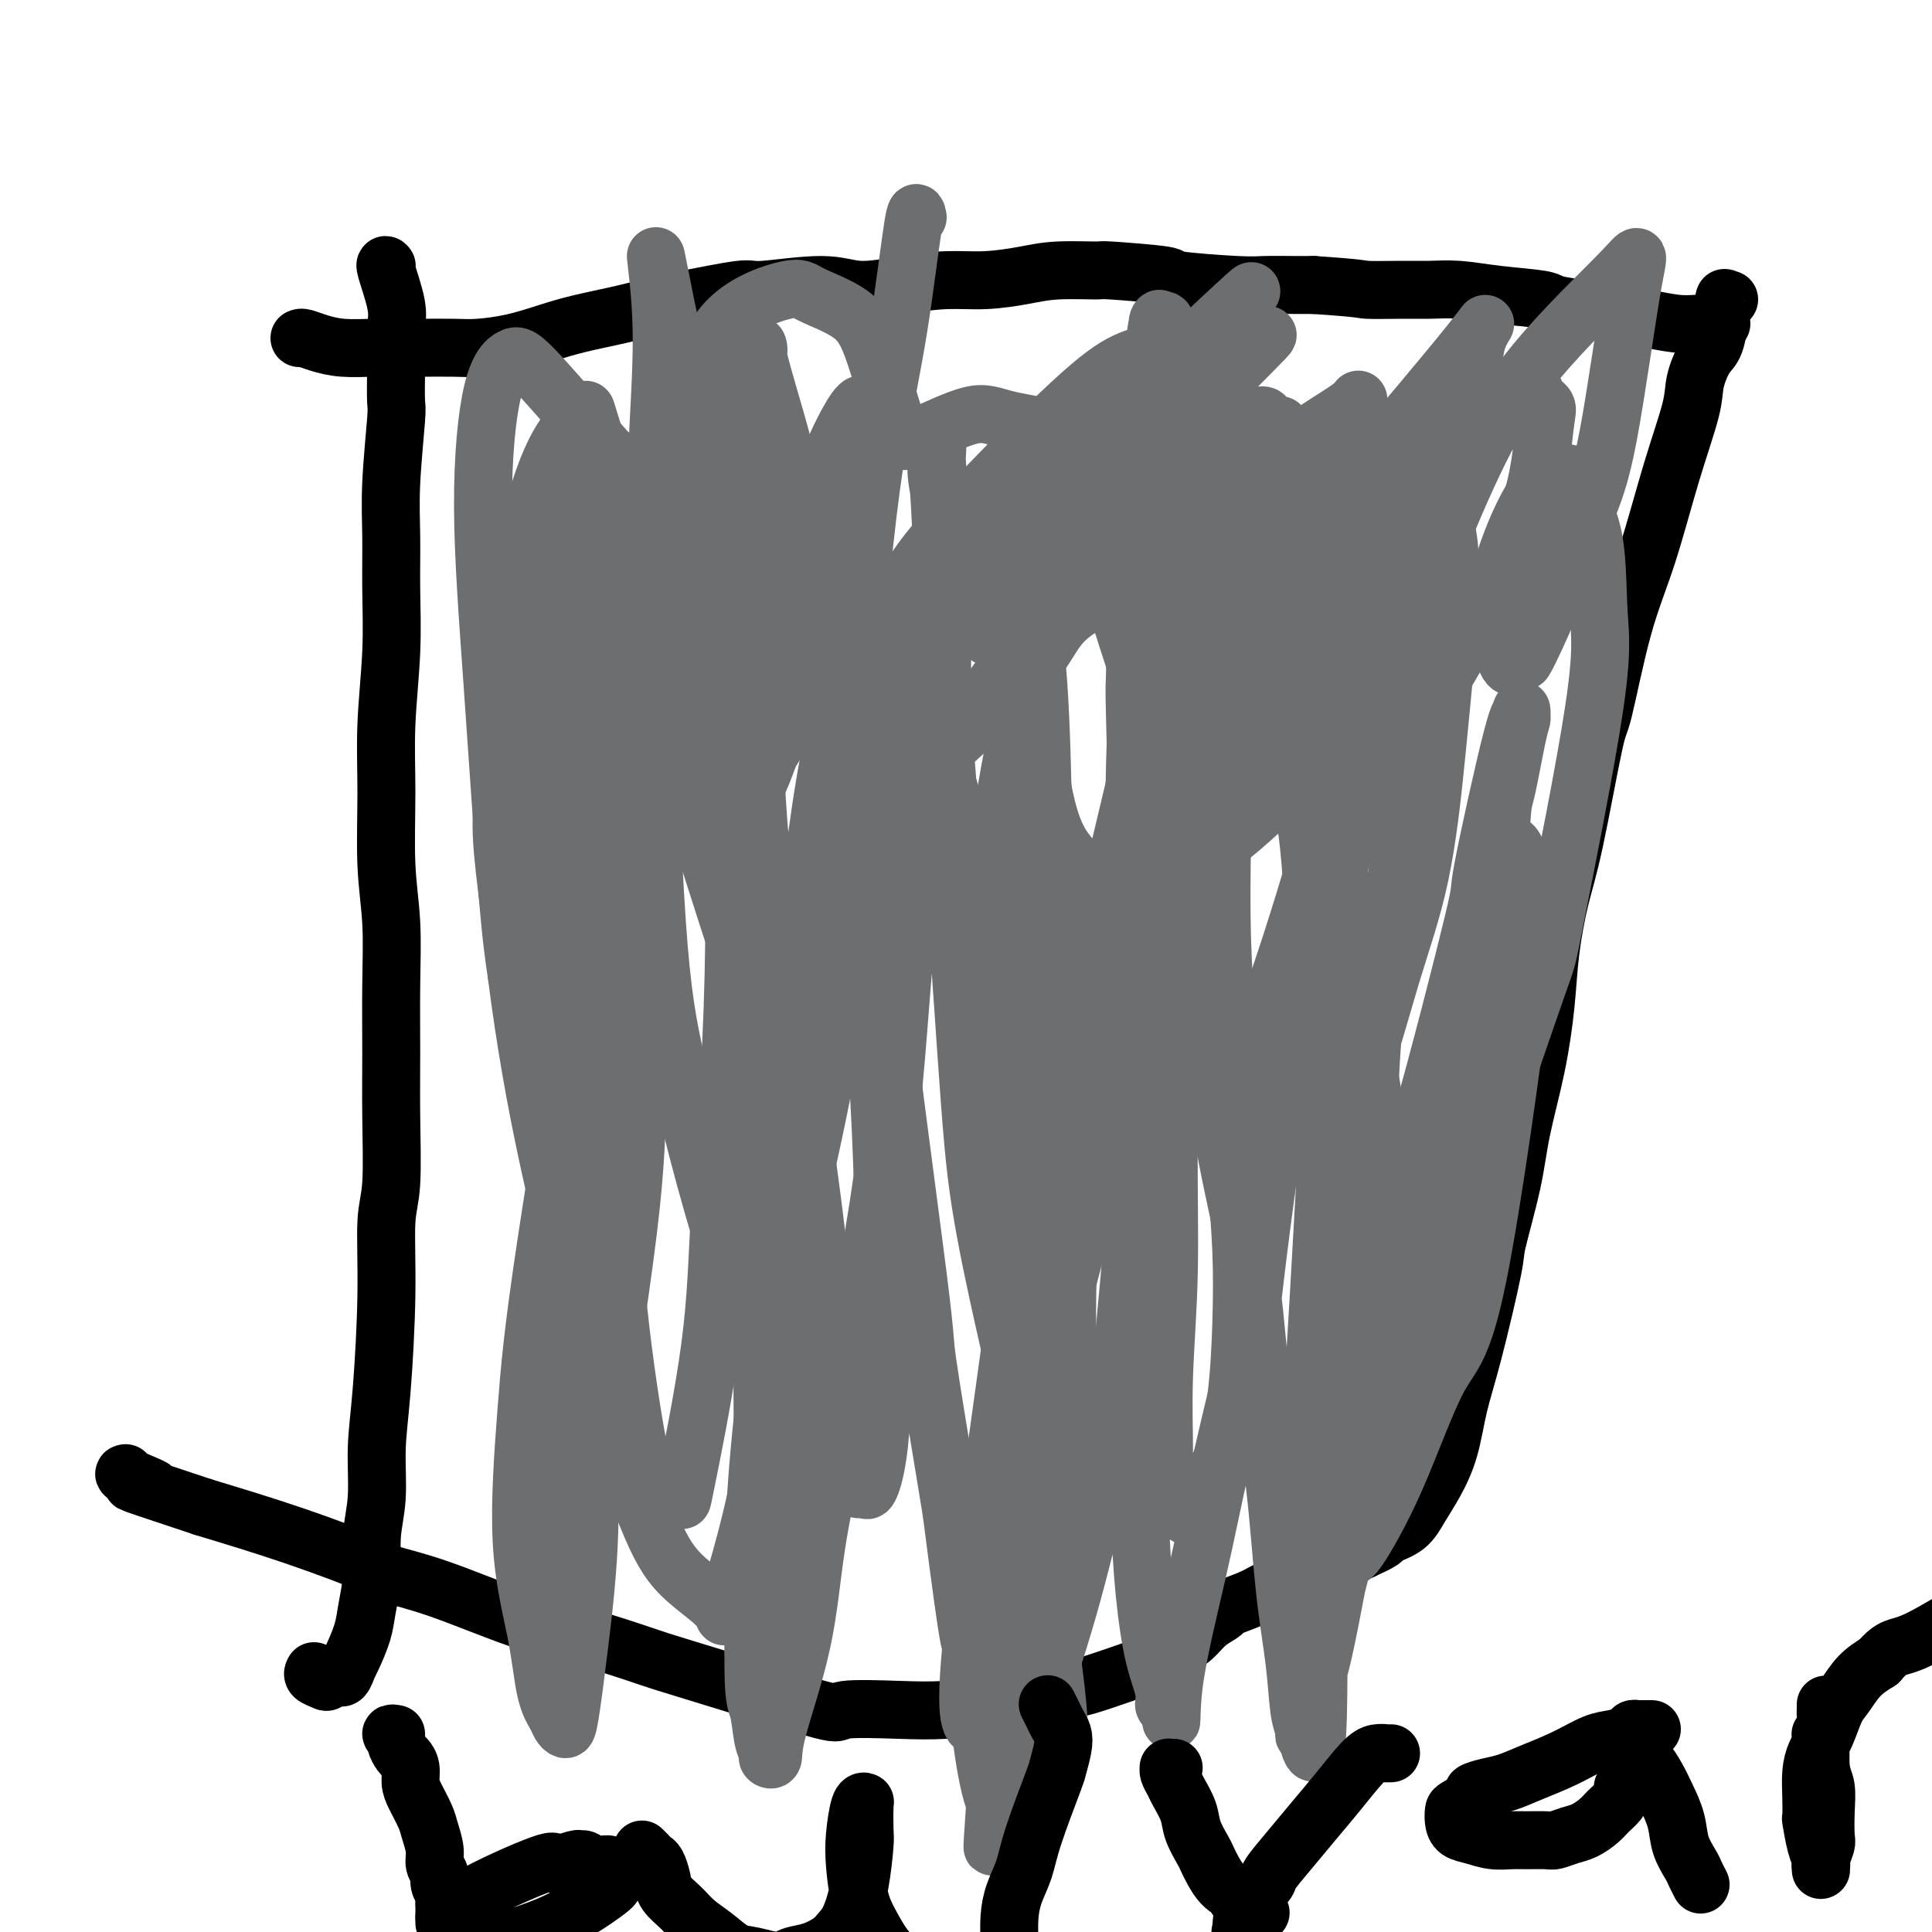 <svg viewBox='0 0 400 400' version='1.1' xmlns='http://www.w3.org/2000/svg' xmlns:xlink='http://www.w3.org/1999/xlink'><g fill='none' stroke='#000000' stroke-width='12' stroke-linecap='round' stroke-linejoin='round'><path d='M80,55c0.061,0.068 0.121,0.136 0,0c-0.121,-0.136 -0.425,-0.476 0,1c0.425,1.476 1.578,4.767 2,7c0.422,2.233 0.114,3.408 0,5c-0.114,1.592 -0.034,3.601 0,5c0.034,1.399 0.023,2.186 0,4c-0.023,1.814 -0.059,4.654 0,6c0.059,1.346 0.213,1.199 0,4c-0.213,2.801 -0.793,8.550 -1,13c-0.207,4.450 -0.041,7.599 0,11c0.041,3.401 -0.043,7.052 0,11c0.043,3.948 0.211,8.192 0,13c-0.211,4.808 -0.803,10.180 -1,15c-0.197,4.820 -0.000,9.089 0,14c0.000,4.911 -0.196,10.465 0,15c0.196,4.535 0.786,8.050 1,12c0.214,3.950 0.053,8.335 0,13c-0.053,4.665 0.000,9.611 0,14c-0.000,4.389 -0.055,8.221 0,13c0.055,4.779 0.221,10.504 0,14c-0.221,3.496 -0.829,4.765 -1,8c-0.171,3.235 0.094,8.438 0,15c-0.094,6.562 -0.546,14.482 -1,20c-0.454,5.518 -0.909,8.632 -1,12c-0.091,3.368 0.184,6.990 0,10c-0.184,3.010 -0.827,5.408 -1,8c-0.173,2.592 0.122,5.377 0,8c-0.122,2.623 -0.662,5.085 -1,7c-0.338,1.915 -0.476,3.285 -1,5c-0.524,1.715 -1.436,3.776 -2,5c-0.564,1.224 -0.782,1.612 -1,2'/><path d='M72,345c-1.113,3.335 -1.394,2.172 -2,2c-0.606,-0.172 -1.535,0.647 -2,1c-0.465,0.353 -0.465,0.239 -1,0c-0.535,-0.239 -1.606,-0.603 -2,-1c-0.394,-0.397 -0.113,-0.828 0,-1c0.113,-0.172 0.056,-0.086 0,0'/><path d='M62,70c0.192,-0.083 0.384,-0.166 1,0c0.616,0.166 1.656,0.580 3,1c1.344,0.420 2.992,0.844 5,1c2.008,0.156 4.376,0.042 6,0c1.624,-0.042 2.505,-0.014 4,0c1.495,0.014 3.605,0.012 6,0c2.395,-0.012 5.074,-0.034 7,0c1.926,0.034 3.099,0.123 5,0c1.901,-0.123 4.530,-0.457 7,-1c2.470,-0.543 4.782,-1.296 7,-2c2.218,-0.704 4.343,-1.359 7,-2c2.657,-0.641 5.848,-1.267 9,-2c3.152,-0.733 6.267,-1.575 8,-2c1.733,-0.425 2.084,-0.435 5,-1c2.916,-0.565 8.398,-1.685 11,-2c2.602,-0.315 2.325,0.174 5,0c2.675,-0.174 8.302,-1.013 12,-1c3.698,0.013 5.468,0.876 8,1c2.532,0.124 5.828,-0.492 9,-1c3.172,-0.508 6.221,-0.906 9,-1c2.779,-0.094 5.287,0.118 8,0c2.713,-0.118 5.630,-0.564 8,-1c2.370,-0.436 4.193,-0.860 7,-1c2.807,-0.140 6.596,0.005 8,0c1.404,-0.005 0.421,-0.159 3,0c2.579,0.159 8.721,0.631 11,1c2.279,0.369 0.696,0.635 3,1c2.304,0.365 8.494,0.830 12,1c3.506,0.170 4.329,0.046 6,0c1.671,-0.046 4.192,-0.013 6,0c1.808,0.013 2.904,0.007 4,0'/><path d='M272,59c10.344,0.692 9.704,0.920 11,1c1.296,0.080 4.530,0.010 7,0c2.470,-0.010 4.178,0.039 6,0c1.822,-0.039 3.760,-0.165 6,0c2.240,0.165 4.782,0.621 8,1c3.218,0.379 7.111,0.680 9,1c1.889,0.320 1.773,0.659 3,1c1.227,0.341 3.797,0.684 6,1c2.203,0.316 4.037,0.607 6,1c1.963,0.393 4.054,0.890 5,1c0.946,0.110 0.748,-0.167 2,0c1.252,0.167 3.954,0.777 6,1c2.046,0.223 3.435,0.060 5,0c1.565,-0.060 3.304,-0.017 4,0c0.696,0.017 0.348,0.009 0,0'/><path d='M358,62c-0.454,0.093 -0.909,0.185 -1,0c-0.091,-0.185 0.180,-0.649 0,0c-0.180,0.649 -0.812,2.410 -1,3c-0.188,0.590 0.068,0.010 0,1c-0.068,0.990 -0.460,3.550 -1,5c-0.540,1.450 -1.227,1.790 -2,3c-0.773,1.210 -1.630,3.292 -2,5c-0.370,1.708 -0.253,3.044 -1,6c-0.747,2.956 -2.358,7.532 -4,13c-1.642,5.468 -3.314,11.828 -5,17c-1.686,5.172 -3.386,9.155 -5,15c-1.614,5.845 -3.143,13.553 -4,17c-0.857,3.447 -1.041,2.632 -2,7c-0.959,4.368 -2.693,13.919 -4,20c-1.307,6.081 -2.189,8.692 -3,12c-0.811,3.308 -1.553,7.311 -2,11c-0.447,3.689 -0.600,7.062 -1,11c-0.400,3.938 -1.046,8.439 -2,13c-0.954,4.561 -2.215,9.182 -3,13c-0.785,3.818 -1.092,6.832 -2,11c-0.908,4.168 -2.416,9.491 -3,12c-0.584,2.509 -0.242,2.204 -1,6c-0.758,3.796 -2.615,11.694 -4,17c-1.385,5.306 -2.298,8.020 -3,11c-0.702,2.980 -1.194,6.227 -2,9c-0.806,2.773 -1.926,5.071 -3,7c-1.074,1.929 -2.103,3.489 -3,5c-0.897,1.511 -1.663,2.972 -3,4c-1.337,1.028 -3.245,1.623 -4,2c-0.755,0.377 -0.359,0.536 -1,1c-0.641,0.464 -2.321,1.232 -4,2'/><path d='M282,321c-2.801,1.397 -5.303,2.390 -7,3c-1.697,0.610 -2.589,0.836 -3,1c-0.411,0.164 -0.342,0.267 -2,1c-1.658,0.733 -5.042,2.096 -7,3c-1.958,0.904 -2.491,1.348 -4,2c-1.509,0.652 -3.993,1.512 -5,2c-1.007,0.488 -0.536,0.606 -1,1c-0.464,0.394 -1.862,1.066 -3,2c-1.138,0.934 -2.017,2.132 -3,3c-0.983,0.868 -2.070,1.406 -3,2c-0.930,0.594 -1.704,1.243 -3,2c-1.296,0.757 -3.114,1.621 -4,2c-0.886,0.379 -0.841,0.272 -3,1c-2.159,0.728 -6.522,2.290 -9,3c-2.478,0.710 -3.072,0.569 -5,1c-1.928,0.431 -5.191,1.435 -7,2c-1.809,0.565 -2.164,0.692 -5,1c-2.836,0.308 -8.154,0.796 -12,1c-3.846,0.204 -6.220,0.125 -10,0c-3.780,-0.125 -8.964,-0.297 -11,0c-2.036,0.297 -0.923,1.061 -5,0c-4.077,-1.061 -13.344,-3.947 -20,-6c-6.656,-2.053 -10.702,-3.274 -13,-4c-2.298,-0.726 -2.848,-0.958 -6,-2c-3.152,-1.042 -8.907,-2.895 -13,-4c-4.093,-1.105 -6.525,-1.463 -11,-3c-4.475,-1.537 -10.992,-4.254 -16,-6c-5.008,-1.746 -8.507,-2.519 -10,-3c-1.493,-0.481 -0.979,-0.668 -4,-2c-3.021,-1.332 -9.577,-3.809 -16,-6c-6.423,-2.191 -12.711,-4.095 -19,-6'/><path d='M42,312c-22.067,-7.298 -13.234,-4.544 -11,-4c2.234,0.544 -2.129,-1.123 -4,-2c-1.871,-0.877 -1.249,-0.965 -1,-1c0.249,-0.035 0.124,-0.018 0,0'/></g>
<g fill='none' stroke='#6D6E70' stroke-width='12' stroke-linecap='round' stroke-linejoin='round'><path d='M190,45c-0.184,-1.003 -0.368,-2.006 -1,2c-0.632,4.006 -1.712,13.021 -3,21c-1.288,7.979 -2.784,14.923 -4,22c-1.216,7.077 -2.153,14.289 -3,22c-0.847,7.711 -1.606,15.922 -3,24c-1.394,8.078 -3.425,16.022 -5,25c-1.575,8.978 -2.695,18.991 -4,29c-1.305,10.009 -2.795,20.014 -4,30c-1.205,9.986 -2.124,19.952 -3,30c-0.876,10.048 -1.709,20.178 -2,29c-0.291,8.822 -0.040,16.338 0,23c0.040,6.662 -0.129,12.472 0,17c0.129,4.528 0.557,7.773 1,10c0.443,2.227 0.900,3.434 1,4c0.100,0.566 -0.156,0.489 0,1c0.156,0.511 0.725,1.610 1,-2c0.275,-3.610 0.254,-11.927 1,-22c0.746,-10.073 2.257,-21.901 3,-35c0.743,-13.099 0.717,-27.469 0,-41c-0.717,-13.531 -2.127,-26.224 -4,-39c-1.873,-12.776 -4.210,-25.637 -7,-37c-2.790,-11.363 -6.034,-21.229 -10,-31c-3.966,-9.771 -8.655,-19.446 -11,-24c-2.345,-4.554 -2.346,-3.988 -6,-8c-3.654,-4.012 -10.960,-12.604 -15,-17c-4.040,-4.396 -4.814,-4.596 -6,-4c-1.186,0.596 -2.785,1.988 -4,7c-1.215,5.012 -2.047,13.642 -2,24c0.047,10.358 0.974,22.442 2,37c1.026,14.558 2.150,31.588 3,42c0.850,10.412 1.425,14.206 2,18'/><path d='M107,202c3.485,27.452 8.697,47.581 12,61c3.303,13.419 4.696,20.128 7,28c2.304,7.872 5.518,16.908 8,23c2.482,6.092 4.232,9.241 7,12c2.768,2.759 6.554,5.130 8,7c1.446,1.870 0.551,3.241 2,-2c1.449,-5.241 5.242,-17.092 7,-29c1.758,-11.908 1.480,-23.873 2,-29c0.520,-5.127 1.838,-3.417 1,-15c-0.838,-11.583 -3.833,-36.459 -5,-47c-1.167,-10.541 -0.506,-6.748 -3,-14c-2.494,-7.252 -8.143,-25.548 -12,-37c-3.857,-11.452 -5.923,-16.059 -8,-21c-2.077,-4.941 -4.167,-10.217 -6,-15c-1.833,-4.783 -3.409,-9.073 -5,-12c-1.591,-2.927 -3.195,-4.489 -4,-6c-0.805,-1.511 -0.809,-2.969 -1,-4c-0.191,-1.031 -0.570,-1.634 -1,1c-0.430,2.634 -0.912,8.505 -1,16c-0.088,7.495 0.217,16.613 0,26c-0.217,9.387 -0.955,19.041 -1,29c-0.045,9.959 0.604,20.222 1,30c0.396,9.778 0.541,19.070 1,28c0.459,8.930 1.234,17.498 2,25c0.766,7.502 1.525,13.937 2,20c0.475,6.063 0.666,11.755 1,16c0.334,4.245 0.811,7.045 1,9c0.189,1.955 0.089,3.065 0,4c-0.089,0.935 -0.168,1.696 0,1c0.168,-0.696 0.584,-2.848 1,-5'/><path d='M123,302c1.634,-9.847 5.220,-32.466 7,-47c1.780,-14.534 1.753,-20.984 2,-29c0.247,-8.016 0.766,-17.597 1,-27c0.234,-9.403 0.183,-18.626 0,-27c-0.183,-8.374 -0.497,-15.897 -1,-23c-0.503,-7.103 -1.193,-13.784 -2,-20c-0.807,-6.216 -1.730,-11.967 -2,-15c-0.270,-3.033 0.111,-3.348 0,-5c-0.111,-1.652 -0.716,-4.640 -1,-6c-0.284,-1.360 -0.246,-1.091 0,-4c0.246,-2.909 0.701,-8.995 1,3c0.299,11.995 0.442,42.072 0,58c-0.442,15.928 -1.470,17.708 -2,19c-0.530,1.292 -0.563,2.097 -3,17c-2.437,14.903 -7.278,43.903 -10,62c-2.722,18.097 -3.325,25.289 -4,34c-0.675,8.711 -1.421,18.939 -1,27c0.421,8.061 2.011,13.954 3,19c0.989,5.046 1.378,9.246 2,12c0.622,2.754 1.479,4.062 2,5c0.521,0.938 0.708,1.506 1,2c0.292,0.494 0.690,0.915 1,1c0.310,0.085 0.534,-0.167 1,-3c0.466,-2.833 1.176,-8.245 2,-15c0.824,-6.755 1.763,-14.851 2,-23c0.237,-8.149 -0.229,-16.352 -1,-24c-0.771,-7.648 -1.846,-14.741 -3,-24c-1.154,-9.259 -2.388,-20.685 -3,-26c-0.612,-5.315 -0.604,-4.519 -2,-12c-1.396,-7.481 -4.198,-23.241 -7,-39'/><path d='M106,192c-2.757,-20.237 -2.150,-20.329 -2,-27c0.150,-6.671 -0.159,-19.922 0,-27c0.159,-7.078 0.784,-7.985 2,-13c1.216,-5.015 3.024,-14.139 5,-21c1.976,-6.861 4.122,-11.460 6,-14c1.878,-2.540 3.488,-3.023 4,-4c0.512,-0.977 -0.073,-2.450 1,1c1.073,3.450 3.803,11.823 5,20c1.197,8.177 0.862,16.157 1,25c0.138,8.843 0.751,18.549 1,28c0.249,9.451 0.134,18.647 0,29c-0.134,10.353 -0.287,21.862 -1,33c-0.713,11.138 -1.988,21.907 -3,32c-1.012,10.093 -1.763,19.512 -3,29c-1.237,9.488 -2.960,19.044 -4,24c-1.040,4.956 -1.396,5.312 -2,9c-0.604,3.688 -1.455,10.707 -2,14c-0.545,3.293 -0.784,2.861 -1,3c-0.216,0.139 -0.408,0.848 0,0c0.408,-0.848 1.415,-3.253 2,-8c0.585,-4.747 0.748,-11.838 1,-19c0.252,-7.162 0.592,-14.397 1,-23c0.408,-8.603 0.882,-18.574 1,-24c0.118,-5.426 -0.122,-6.309 0,-12c0.122,-5.691 0.606,-16.192 1,-24c0.394,-7.808 0.698,-12.924 1,-22c0.302,-9.076 0.603,-22.111 1,-31c0.397,-8.889 0.891,-13.630 1,-16c0.109,-2.370 -0.167,-2.367 0,-6c0.167,-3.633 0.776,-10.901 1,-15c0.224,-4.099 0.064,-5.028 0,-6c-0.064,-0.972 -0.032,-1.986 0,-3'/><path d='M123,124c1.547,-32.467 0.413,-9.133 0,-1c-0.413,8.133 -0.107,1.065 0,-1c0.107,-2.065 0.014,0.872 0,4c-0.014,3.128 0.052,6.448 0,11c-0.052,4.552 -0.221,10.337 0,17c0.221,6.663 0.834,14.206 1,22c0.166,7.794 -0.113,15.840 0,26c0.113,10.160 0.619,22.434 1,29c0.381,6.566 0.636,7.422 1,13c0.364,5.578 0.837,15.876 2,27c1.163,11.124 3.015,23.073 4,28c0.985,4.927 1.104,2.833 2,4c0.896,1.167 2.568,5.595 4,7c1.432,1.405 2.625,-0.213 3,0c0.375,0.213 -0.067,2.258 1,-3c1.067,-5.258 3.645,-17.820 5,-28c1.355,-10.180 1.487,-17.980 2,-27c0.513,-9.020 1.405,-19.260 2,-29c0.595,-9.740 0.891,-18.978 1,-28c0.109,-9.022 0.031,-17.827 0,-28c-0.031,-10.173 -0.015,-21.712 0,-27c0.015,-5.288 0.029,-4.324 -1,-12c-1.029,-7.676 -3.102,-23.993 -5,-34c-1.898,-10.007 -3.620,-13.703 -5,-18c-1.380,-4.297 -2.418,-9.194 -3,-12c-0.582,-2.806 -0.709,-3.521 -1,-5c-0.291,-1.479 -0.747,-3.722 -1,-5c-0.253,-1.278 -0.305,-1.590 0,1c0.305,2.590 0.967,8.082 1,15c0.033,6.918 -0.562,15.262 -1,25c-0.438,9.738 -0.719,20.869 -1,32'/><path d='M135,127c-0.458,12.390 -1.104,6.864 -1,16c0.104,9.136 0.957,32.934 2,48c1.043,15.066 2.276,21.401 4,29c1.724,7.599 3.940,16.464 6,24c2.060,7.536 3.964,13.745 5,17c1.036,3.255 1.205,3.558 2,6c0.795,2.442 2.217,7.024 3,9c0.783,1.976 0.926,1.344 1,1c0.074,-0.344 0.080,-0.402 0,1c-0.080,1.402 -0.245,4.263 0,-1c0.245,-5.263 0.901,-18.649 1,-24c0.099,-5.351 -0.359,-2.667 -1,-12c-0.641,-9.333 -1.466,-30.684 -2,-40c-0.534,-9.316 -0.775,-6.596 -1,-11c-0.225,-4.404 -0.432,-15.933 -1,-24c-0.568,-8.067 -1.498,-12.673 -2,-18c-0.502,-5.327 -0.578,-11.374 -1,-17c-0.422,-5.626 -1.190,-10.831 -1,-14c0.190,-3.169 1.337,-4.303 2,-6c0.663,-1.697 0.842,-3.958 1,-5c0.158,-1.042 0.294,-0.865 1,-2c0.706,-1.135 1.981,-3.582 3,-5c1.019,-1.418 1.783,-1.807 2,-2c0.217,-0.193 -0.114,-0.190 0,0c0.114,0.190 0.674,0.568 1,3c0.326,2.432 0.417,6.917 0,12c-0.417,5.083 -1.343,10.762 -2,17c-0.657,6.238 -1.043,13.033 -1,20c0.043,6.967 0.517,14.104 1,21c0.483,6.896 0.976,13.549 2,21c1.024,7.451 2.578,15.700 4,24c1.422,8.300 2.711,16.650 4,25'/><path d='M167,240c2.049,14.989 2.170,17.463 3,24c0.830,6.537 2.369,17.137 3,22c0.631,4.863 0.353,3.987 1,7c0.647,3.013 2.218,9.914 3,13c0.782,3.086 0.773,2.357 1,2c0.227,-0.357 0.688,-0.341 1,0c0.312,0.341 0.473,1.009 1,0c0.527,-1.009 1.418,-3.694 2,-9c0.582,-5.306 0.855,-13.231 1,-21c0.145,-7.769 0.161,-15.381 0,-24c-0.161,-8.619 -0.500,-18.244 -1,-27c-0.500,-8.756 -1.159,-16.643 -2,-24c-0.841,-7.357 -1.862,-14.184 -3,-21c-1.138,-6.816 -2.393,-13.621 -3,-17c-0.607,-3.379 -0.566,-3.334 -1,-7c-0.434,-3.666 -1.344,-11.045 -2,-15c-0.656,-3.955 -1.059,-4.485 -1,-5c0.059,-0.515 0.580,-1.014 1,-2c0.420,-0.986 0.738,-2.459 1,-3c0.262,-0.541 0.467,-0.149 1,0c0.533,0.149 1.395,0.055 2,0c0.605,-0.055 0.953,-0.071 1,0c0.047,0.071 -0.207,0.230 0,2c0.207,1.770 0.875,5.152 1,6c0.125,0.848 -0.292,-0.839 0,6c0.292,6.839 1.295,22.204 4,46c2.705,23.796 7.113,56.022 9,71c1.887,14.978 1.253,12.708 2,18c0.747,5.292 2.873,18.146 5,31'/><path d='M197,313c4.217,33.051 3.758,25.680 4,27c0.242,1.320 1.184,11.332 2,18c0.816,6.668 1.504,9.993 2,12c0.496,2.007 0.798,2.696 1,3c0.202,0.304 0.302,0.221 0,4c-0.302,3.779 -1.006,11.419 0,-3c1.006,-14.419 3.722,-50.896 5,-76c1.278,-25.104 1.117,-38.835 1,-45c-0.117,-6.165 -0.190,-4.763 -1,-13c-0.810,-8.237 -2.358,-26.112 -4,-37c-1.642,-10.888 -3.378,-14.787 -5,-20c-1.622,-5.213 -3.128,-11.739 -5,-18c-1.872,-6.261 -4.108,-12.259 -5,-15c-0.892,-2.741 -0.438,-2.227 -1,-6c-0.562,-3.773 -2.138,-11.834 -3,-16c-0.862,-4.166 -1.008,-4.438 -1,-5c0.008,-0.562 0.170,-1.414 0,-2c-0.170,-0.586 -0.673,-0.907 -1,0c-0.327,0.907 -0.479,3.040 -1,7c-0.521,3.960 -1.412,9.745 -2,16c-0.588,6.255 -0.875,12.980 -2,21c-1.125,8.020 -3.090,17.336 -5,28c-1.910,10.664 -3.766,22.678 -6,34c-2.234,11.322 -4.846,21.952 -7,33c-2.154,11.048 -3.849,22.513 -5,33c-1.151,10.487 -1.757,19.996 -2,28c-0.243,8.004 -0.121,14.502 0,21'/><path d='M156,342c-0.126,9.979 0.559,10.428 1,12c0.441,1.572 0.639,4.269 1,6c0.361,1.731 0.884,2.496 1,3c0.116,0.504 -0.175,0.746 0,1c0.175,0.254 0.815,0.519 1,0c0.185,-0.519 -0.086,-1.821 1,-6c1.086,-4.179 3.529,-11.233 5,-18c1.471,-6.767 1.969,-13.245 3,-20c1.031,-6.755 2.594,-13.785 4,-21c1.406,-7.215 2.656,-14.615 4,-22c1.344,-7.385 2.781,-14.754 4,-22c1.219,-7.246 2.218,-14.368 3,-21c0.782,-6.632 1.347,-12.772 2,-21c0.653,-8.228 1.395,-18.543 2,-23c0.605,-4.457 1.072,-3.055 2,-11c0.928,-7.945 2.315,-25.238 3,-36c0.685,-10.762 0.667,-14.994 1,-20c0.333,-5.006 1.016,-10.788 1,-15c-0.016,-4.212 -0.733,-6.856 -1,-9c-0.267,-2.144 -0.086,-3.788 0,-5c0.086,-1.212 0.076,-1.991 0,-2c-0.076,-0.009 -0.217,0.753 0,4c0.217,3.247 0.794,8.981 1,19c0.206,10.019 0.042,24.325 0,30c-0.042,5.675 0.040,2.720 1,15c0.960,12.280 2.800,39.796 4,57c1.200,17.204 1.760,24.096 3,32c1.240,7.904 3.158,16.820 5,25c1.842,8.180 3.607,15.626 5,23c1.393,7.374 2.413,14.678 3,22c0.587,7.322 0.739,14.664 1,19c0.261,4.336 0.630,5.668 1,7'/><path d='M218,345c2.304,17.613 0.563,13.646 0,13c-0.563,-0.646 0.052,2.028 0,3c-0.052,0.972 -0.772,0.242 -1,0c-0.228,-0.242 0.034,0.006 0,0c-0.034,-0.006 -0.364,-0.264 0,-6c0.364,-5.736 1.422,-16.948 2,-25c0.578,-8.052 0.674,-12.944 1,-19c0.326,-6.056 0.880,-13.277 1,-21c0.120,-7.723 -0.194,-15.948 0,-24c0.194,-8.052 0.896,-15.931 1,-24c0.104,-8.069 -0.391,-16.327 -1,-24c-0.609,-7.673 -1.334,-14.760 -2,-21c-0.666,-6.240 -1.275,-11.634 -2,-17c-0.725,-5.366 -1.567,-10.704 -2,-15c-0.433,-4.296 -0.456,-7.549 -1,-11c-0.544,-3.451 -1.609,-7.099 -2,-10c-0.391,-2.901 -0.107,-5.054 0,-7c0.107,-1.946 0.038,-3.685 0,-5c-0.038,-1.315 -0.047,-2.206 0,-3c0.047,-0.794 0.148,-1.490 0,-1c-0.148,0.490 -0.544,2.165 0,2c0.544,-0.165 2.029,-2.172 3,12c0.971,14.172 1.429,44.523 1,66c-0.429,21.477 -1.745,34.081 -5,58c-3.255,23.919 -8.450,59.154 -10,76c-1.550,16.846 0.544,15.305 2,16c1.456,0.695 2.273,3.627 3,5c0.727,1.373 1.363,1.186 2,1'/><path d='M208,364c1.014,1.391 1.048,1.869 2,0c0.952,-1.869 2.822,-6.086 5,-12c2.178,-5.914 4.665,-13.525 7,-22c2.335,-8.475 4.519,-17.815 6,-23c1.481,-5.185 2.258,-6.214 4,-23c1.742,-16.786 4.450,-49.330 6,-66c1.550,-16.670 1.943,-17.466 2,-22c0.057,-4.534 -0.222,-12.805 0,-20c0.222,-7.195 0.945,-13.315 1,-19c0.055,-5.685 -0.559,-10.936 -1,-16c-0.441,-5.064 -0.709,-9.941 -1,-14c-0.291,-4.059 -0.603,-7.301 -1,-10c-0.397,-2.699 -0.877,-4.857 -1,-6c-0.123,-1.143 0.111,-1.272 0,-2c-0.111,-0.728 -0.567,-2.055 -1,-3c-0.433,-0.945 -0.844,-1.508 -1,0c-0.156,1.508 -0.056,5.088 0,12c0.056,6.912 0.067,17.155 0,21c-0.067,3.845 -0.214,1.292 0,10c0.214,8.708 0.789,28.677 1,43c0.211,14.323 0.059,23.000 0,33c-0.059,10.000 -0.024,21.324 0,32c0.024,10.676 0.039,20.705 0,30c-0.039,9.295 -0.130,17.857 0,25c0.130,7.143 0.482,12.867 1,18c0.518,5.133 1.201,9.675 2,13c0.799,3.325 1.715,5.434 2,7c0.285,1.566 -0.061,2.590 0,3c0.061,0.410 0.531,0.205 1,0'/><path d='M242,353c0.911,6.611 0.187,2.637 1,-4c0.813,-6.637 3.161,-15.938 5,-24c1.839,-8.062 3.169,-14.883 5,-23c1.831,-8.117 4.163,-17.528 5,-21c0.837,-3.472 0.181,-1.004 1,-9c0.819,-7.996 3.115,-26.456 5,-38c1.885,-11.544 3.361,-16.172 5,-22c1.639,-5.828 3.442,-12.856 5,-19c1.558,-6.144 2.871,-11.403 4,-17c1.129,-5.597 2.075,-11.533 3,-17c0.925,-5.467 1.828,-10.464 2,-15c0.172,-4.536 -0.388,-8.611 -1,-12c-0.612,-3.389 -1.275,-6.090 -2,-8c-0.725,-1.910 -1.510,-3.027 -2,-4c-0.490,-0.973 -0.685,-1.802 -3,1c-2.315,2.802 -6.750,9.234 -9,12c-2.250,2.766 -2.313,1.867 -5,10c-2.687,8.133 -7.997,25.298 -10,37c-2.003,11.702 -0.699,17.942 0,26c0.699,8.058 0.792,17.934 2,27c1.208,9.066 3.532,17.323 5,26c1.468,8.677 2.081,17.773 3,26c0.919,8.227 2.145,15.584 3,23c0.855,7.416 1.339,14.890 2,21c0.661,6.110 1.498,10.854 2,15c0.502,4.146 0.671,7.694 1,10c0.329,2.306 0.820,3.371 1,4c0.180,0.629 0.048,0.823 0,1c-0.048,0.177 -0.014,0.336 0,0c0.014,-0.336 0.007,-1.168 0,-2'/><path d='M270,357c3.252,16.189 2.880,-5.338 3,-14c0.120,-8.662 0.730,-4.458 3,-12c2.270,-7.542 6.201,-26.831 8,-40c1.799,-13.169 1.468,-20.219 2,-26c0.532,-5.781 1.929,-10.291 0,-26c-1.929,-15.709 -7.183,-42.615 -10,-55c-2.817,-12.385 -3.197,-10.250 -4,-12c-0.803,-1.750 -2.031,-7.385 -3,-11c-0.969,-3.615 -1.680,-5.209 -2,-7c-0.320,-1.791 -0.249,-3.780 0,-5c0.249,-1.220 0.677,-1.673 1,-2c0.323,-0.327 0.542,-0.528 1,-1c0.458,-0.472 1.155,-1.214 2,0c0.845,1.214 1.839,4.386 3,9c1.161,4.614 2.490,10.671 3,20c0.510,9.329 0.199,21.931 0,27c-0.199,5.069 -0.288,2.604 -1,14c-0.712,11.396 -2.048,36.654 -3,53c-0.952,16.346 -1.520,23.781 -2,32c-0.480,8.219 -0.872,17.222 -1,24c-0.128,6.778 0.010,11.332 0,15c-0.010,3.668 -0.166,6.452 0,8c0.166,1.548 0.654,1.861 1,2c0.346,0.139 0.549,0.105 1,-1c0.451,-1.105 1.151,-3.282 2,-7c0.849,-3.718 1.846,-8.976 3,-15c1.154,-6.024 2.465,-12.814 3,-19c0.535,-6.186 0.296,-11.767 0,-18c-0.296,-6.233 -0.648,-13.116 -1,-20'/><path d='M279,270c-0.572,-9.232 -1.502,-13.313 -2,-19c-0.498,-5.687 -0.565,-12.979 -1,-20c-0.435,-7.021 -1.237,-13.771 -2,-21c-0.763,-7.229 -1.487,-14.937 -2,-22c-0.513,-7.063 -0.815,-13.482 -2,-20c-1.185,-6.518 -3.251,-13.136 -4,-16c-0.749,-2.864 -0.179,-1.973 -2,-6c-1.821,-4.027 -6.032,-12.972 -9,-14c-2.968,-1.028 -4.694,5.862 -6,12c-1.306,6.138 -2.191,11.523 -3,18c-0.809,6.477 -1.541,14.044 -2,22c-0.459,7.956 -0.644,16.299 -1,25c-0.356,8.701 -0.881,17.759 -1,27c-0.119,9.241 0.169,18.664 0,27c-0.169,8.336 -0.795,15.586 -1,22c-0.205,6.414 0.011,11.992 0,15c-0.011,3.008 -0.250,3.447 0,5c0.250,1.553 0.988,4.218 2,6c1.012,1.782 2.299,2.679 3,3c0.701,0.321 0.816,0.067 2,-2c1.184,-2.067 3.439,-5.945 5,-10c1.561,-4.055 2.429,-8.286 3,-13c0.571,-4.714 0.844,-9.911 1,-15c0.156,-5.089 0.196,-10.070 0,-15c-0.196,-4.930 -0.627,-9.810 -1,-15c-0.373,-5.190 -0.688,-10.690 -1,-16c-0.312,-5.310 -0.623,-10.430 -1,-16c-0.377,-5.570 -0.822,-11.592 -1,-18c-0.178,-6.408 -0.089,-13.204 0,-20'/><path d='M253,174c-0.693,-16.202 -0.426,-6.706 0,-10c0.426,-3.294 1.012,-19.376 1,-28c-0.012,-8.624 -0.622,-9.788 -1,-12c-0.378,-2.212 -0.523,-5.471 -1,-6c-0.477,-0.529 -1.287,1.672 -2,0c-0.713,-1.672 -1.328,-7.216 -7,13c-5.672,20.216 -16.399,66.194 -21,89c-4.601,22.806 -3.075,22.441 -3,28c0.075,5.559 -1.300,17.043 -2,23c-0.700,5.957 -0.723,6.388 0,5c0.723,-1.388 2.193,-4.594 3,-7c0.807,-2.406 0.952,-4.012 3,-11c2.048,-6.988 6.000,-19.357 9,-40c3.000,-20.643 5.047,-49.561 6,-62c0.953,-12.439 0.812,-8.400 -2,-16c-2.812,-7.600 -8.294,-26.841 -12,-36c-3.706,-9.159 -5.637,-8.237 -7,-9c-1.363,-0.763 -2.159,-3.210 -3,-3c-0.841,0.210 -1.728,3.077 -2,9c-0.272,5.923 0.073,14.902 0,19c-0.073,4.098 -0.562,3.315 0,11c0.562,7.685 2.175,23.836 4,33c1.825,9.164 3.863,11.340 6,14c2.137,2.660 4.373,5.805 6,8c1.627,2.195 2.646,3.439 4,4c1.354,0.561 3.043,0.439 4,0c0.957,-0.439 1.181,-1.195 2,-6c0.819,-4.805 2.234,-13.659 3,-19c0.766,-5.341 0.883,-7.171 1,-9'/><path d='M242,156c0.332,-10.760 -0.837,-23.659 -2,-32c-1.163,-8.341 -2.321,-12.124 -4,-16c-1.679,-3.876 -3.881,-7.846 -6,-11c-2.119,-3.154 -4.157,-5.491 -8,-7c-3.843,-1.509 -9.492,-2.190 -13,-3c-3.508,-0.810 -4.876,-1.749 -8,-1c-3.124,0.749 -8.003,3.185 -10,4c-1.997,0.815 -1.113,0.010 -1,0c0.113,-0.010 -0.545,0.775 -1,1c-0.455,0.225 -0.708,-0.111 -1,0c-0.292,0.111 -0.622,0.670 -1,0c-0.378,-0.670 -0.805,-2.567 -1,-3c-0.195,-0.433 -0.158,0.599 -1,-2c-0.842,-2.599 -2.562,-8.828 -4,-13c-1.438,-4.172 -2.595,-6.285 -5,-8c-2.405,-1.715 -6.060,-3.032 -8,-4c-1.940,-0.968 -2.167,-1.588 -5,-1c-2.833,0.588 -8.271,2.383 -12,6c-3.729,3.617 -5.747,9.057 -7,15c-1.253,5.943 -1.741,12.389 -2,20c-0.259,7.611 -0.288,16.386 0,21c0.288,4.614 0.892,5.068 1,9c0.108,3.932 -0.279,11.342 0,18c0.279,6.658 1.224,12.563 2,16c0.776,3.437 1.382,4.404 2,5c0.618,0.596 1.248,0.819 2,1c0.752,0.181 1.625,0.318 3,-1c1.375,-1.318 3.250,-4.091 5,-8c1.750,-3.909 3.375,-8.955 5,-14'/><path d='M162,148c1.639,-4.020 0.735,-3.068 1,-8c0.265,-4.932 1.699,-15.746 2,-23c0.301,-7.254 -0.531,-10.948 -1,-14c-0.469,-3.052 -0.574,-5.461 -2,-11c-1.426,-5.539 -4.173,-14.208 -5,-18c-0.827,-3.792 0.265,-2.705 0,-1c-0.265,1.705 -1.886,4.029 -3,7c-1.114,2.971 -1.722,6.587 -2,14c-0.278,7.413 -0.227,18.621 0,26c0.227,7.379 0.629,10.929 1,15c0.371,4.071 0.711,8.664 1,11c0.289,2.336 0.526,2.415 1,4c0.474,1.585 1.184,4.677 2,6c0.816,1.323 1.738,0.878 3,-1c1.262,-1.878 2.864,-5.189 5,-10c2.136,-4.811 4.807,-11.121 7,-17c2.193,-5.879 3.909,-11.327 5,-16c1.091,-4.673 1.557,-8.572 2,-12c0.443,-3.428 0.862,-6.387 1,-8c0.138,-1.613 -0.004,-1.881 0,-3c0.004,-1.119 0.155,-3.091 0,-4c-0.155,-0.909 -0.614,-0.756 -1,-1c-0.386,-0.244 -0.698,-0.884 -2,1c-1.302,1.884 -3.595,6.292 -5,10c-1.405,3.708 -1.921,6.714 -2,10c-0.079,3.286 0.278,6.850 1,10c0.722,3.150 1.810,5.887 3,8c1.190,2.113 2.483,3.604 4,5c1.517,1.396 3.259,2.698 5,4'/><path d='M183,132c2.984,3.044 4.445,2.155 7,1c2.555,-1.155 6.204,-2.576 8,-3c1.796,-0.424 1.738,0.148 5,-4c3.262,-4.148 9.844,-13.015 14,-18c4.156,-4.985 5.885,-6.087 10,-13c4.115,-6.913 10.617,-19.638 13,-25c2.383,-5.362 0.646,-3.363 0,-3c-0.646,0.363 -0.200,-0.912 0,-1c0.200,-0.088 0.155,1.012 0,1c-0.155,-0.012 -0.421,-1.134 -1,5c-0.579,6.134 -1.471,19.524 -2,30c-0.529,10.476 -0.697,18.037 -1,27c-0.303,8.963 -0.743,19.327 -1,29c-0.257,9.673 -0.331,18.654 0,27c0.331,8.346 1.069,16.057 2,22c0.931,5.943 2.056,10.116 3,13c0.944,2.884 1.706,4.477 3,6c1.294,1.523 3.120,2.977 6,1c2.880,-1.977 6.813,-7.384 9,-10c2.187,-2.616 2.628,-2.441 5,-9c2.372,-6.559 6.674,-19.852 9,-28c2.326,-8.148 2.675,-11.150 3,-15c0.325,-3.850 0.624,-8.548 1,-12c0.376,-3.452 0.828,-5.659 1,-8c0.172,-2.341 0.066,-4.815 0,-6c-0.066,-1.185 -0.090,-1.081 0,-2c0.090,-0.919 0.293,-2.863 1,-5c0.707,-2.137 1.916,-4.468 3,-6c1.084,-1.532 2.042,-2.266 3,-3'/><path d='M284,123c1.168,-1.979 1.088,-2.426 1,-2c-0.088,0.426 -0.185,1.727 -1,6c-0.815,4.273 -2.349,11.519 -4,19c-1.651,7.481 -3.420,15.196 -5,23c-1.580,7.804 -2.970,15.698 -4,23c-1.030,7.302 -1.701,14.012 -2,20c-0.299,5.988 -0.227,11.254 0,15c0.227,3.746 0.610,5.971 1,7c0.390,1.029 0.786,0.862 1,2c0.214,1.138 0.247,3.580 2,2c1.753,-1.580 5.228,-7.182 8,-14c2.772,-6.818 4.841,-14.853 7,-22c2.159,-7.147 4.406,-13.406 6,-21c1.594,-7.594 2.533,-16.524 3,-21c0.467,-4.476 0.461,-4.500 1,-10c0.539,-5.500 1.623,-16.477 2,-23c0.377,-6.523 0.048,-8.593 0,-10c-0.048,-1.407 0.184,-2.151 0,-4c-0.184,-1.849 -0.785,-4.804 -1,-6c-0.215,-1.196 -0.045,-0.632 0,-1c0.045,-0.368 -0.035,-1.668 0,-2c0.035,-0.332 0.184,0.303 0,0c-0.184,-0.303 -0.700,-1.546 -1,1c-0.300,2.546 -0.384,8.879 -1,16c-0.616,7.121 -1.763,15.029 -3,24c-1.237,8.971 -2.564,19.004 -4,30c-1.436,10.996 -2.981,22.955 -4,29c-1.019,6.045 -1.510,6.177 -2,13c-0.490,6.823 -0.978,20.337 -1,27c-0.022,6.663 0.422,6.475 1,7c0.578,0.525 1.289,1.762 2,3'/><path d='M286,254c0.584,5.546 1.044,0.910 1,0c-0.044,-0.910 -0.594,1.904 1,-1c1.594,-2.904 5.330,-11.528 8,-19c2.670,-7.472 4.273,-13.794 6,-20c1.727,-6.206 3.580,-12.295 5,-18c1.420,-5.705 2.409,-11.024 3,-16c0.591,-4.976 0.785,-9.609 1,-12c0.215,-2.391 0.450,-2.541 1,-5c0.550,-2.459 1.416,-7.227 2,-10c0.584,-2.773 0.887,-3.550 1,-4c0.113,-0.450 0.035,-0.574 0,-1c-0.035,-0.426 -0.029,-1.154 0,-1c0.029,0.154 0.079,1.191 0,1c-0.079,-0.191 -0.287,-1.610 -2,5c-1.713,6.610 -4.930,21.248 -6,27c-1.070,5.752 0.007,2.617 -2,11c-2.007,8.383 -7.099,28.284 -11,42c-3.901,13.716 -6.613,21.246 -9,30c-2.387,8.754 -4.450,18.733 -6,27c-1.550,8.267 -2.585,14.824 -3,18c-0.415,3.176 -0.208,2.972 0,5c0.208,2.028 0.416,6.289 1,8c0.584,1.711 1.543,0.873 2,1c0.457,0.127 0.411,1.219 2,-1c1.589,-2.219 4.813,-7.749 8,-15c3.187,-7.251 6.339,-16.222 9,-21c2.661,-4.778 4.832,-5.363 8,-21c3.168,-15.637 7.334,-46.325 9,-60c1.666,-13.675 0.833,-10.338 0,-7'/><path d='M315,197c1.057,-16.329 -0.799,-23.652 -3,-22c-2.201,1.652 -4.746,12.277 -6,18c-1.254,5.723 -1.216,6.543 -2,11c-0.784,4.457 -2.390,12.553 -4,21c-1.610,8.447 -3.223,17.247 -4,22c-0.777,4.753 -0.716,5.458 -2,11c-1.284,5.542 -3.913,15.920 -5,21c-1.087,5.080 -0.634,4.860 -1,6c-0.366,1.140 -1.552,3.638 -1,2c0.552,-1.638 2.842,-7.414 6,-15c3.158,-7.586 7.182,-16.982 12,-30c4.818,-13.018 10.428,-29.659 13,-37c2.572,-7.341 2.104,-5.384 4,-15c1.896,-9.616 6.156,-30.807 8,-43c1.844,-12.193 1.271,-15.388 1,-20c-0.271,-4.612 -0.241,-10.640 -1,-15c-0.759,-4.360 -2.307,-7.051 -3,-9c-0.693,-1.949 -0.532,-3.154 -1,-4c-0.468,-0.846 -1.566,-1.332 -3,-1c-1.434,0.332 -3.206,1.482 -5,4c-1.794,2.518 -3.612,6.405 -5,10c-1.388,3.595 -2.347,6.900 -3,10c-0.653,3.100 -1.000,5.996 -1,8c-0.000,2.004 0.346,3.116 1,4c0.654,0.884 1.615,1.538 2,2c0.385,0.462 0.192,0.731 0,1'/><path d='M312,137c0.983,2.270 2.442,0.445 3,0c0.558,-0.445 0.215,0.490 1,-1c0.785,-1.490 2.698,-5.404 5,-11c2.302,-5.596 4.995,-12.874 7,-18c2.005,-5.126 3.324,-8.101 5,-17c1.676,-8.899 3.711,-23.722 5,-31c1.289,-7.278 1.834,-7.011 -2,-3c-3.834,4.011 -12.046,11.768 -18,19c-5.954,7.232 -9.648,13.941 -13,21c-3.352,7.059 -6.360,14.468 -9,21c-2.640,6.532 -4.910,12.187 -6,15c-1.090,2.813 -0.998,2.785 -1,5c-0.002,2.215 -0.097,6.674 0,9c0.097,2.326 0.386,2.518 1,3c0.614,0.482 1.555,1.255 3,0c1.445,-1.255 3.396,-4.538 6,-9c2.604,-4.462 5.863,-10.102 9,-16c3.137,-5.898 6.153,-12.055 8,-17c1.847,-4.945 2.525,-8.678 3,-12c0.475,-3.322 0.748,-6.233 1,-8c0.252,-1.767 0.485,-2.389 0,-3c-0.485,-0.611 -1.686,-1.209 -2,-2c-0.314,-0.791 0.259,-1.774 -2,0c-2.259,1.774 -7.351,6.307 -12,11c-4.649,4.693 -8.856,9.548 -11,12c-2.144,2.452 -2.224,2.503 -5,6c-2.776,3.497 -8.247,10.442 -11,14c-2.753,3.558 -2.786,3.731 -3,4c-0.214,0.269 -0.607,0.635 -1,1'/><path d='M273,130c-5.092,5.785 -2.322,1.747 1,-3c3.322,-4.747 7.197,-10.205 11,-16c3.803,-5.795 7.535,-11.929 11,-17c3.465,-5.071 6.664,-9.079 8,-13c1.336,-3.921 0.809,-7.755 2,-11c1.191,-3.245 4.101,-5.901 -4,4c-8.101,9.901 -27.212,32.359 -37,44c-9.788,11.641 -10.252,12.465 -12,15c-1.748,2.535 -4.778,6.781 -6,9c-1.222,2.219 -0.635,2.412 -1,3c-0.365,0.588 -1.682,1.570 -2,2c-0.318,0.430 0.361,0.309 1,0c0.639,-0.309 1.236,-0.805 3,-3c1.764,-2.195 4.694,-6.089 7,-10c2.306,-3.911 3.988,-7.839 5,-10c1.012,-2.161 1.354,-2.554 2,-5c0.646,-2.446 1.595,-6.943 2,-9c0.405,-2.057 0.264,-1.673 0,-2c-0.264,-0.327 -0.652,-1.366 -1,-2c-0.348,-0.634 -0.657,-0.863 -1,-1c-0.343,-0.137 -0.719,-0.180 -1,0c-0.281,0.180 -0.465,0.585 -1,1c-0.535,0.415 -1.419,0.842 -2,1c-0.581,0.158 -0.857,0.048 -1,0c-0.143,-0.048 -0.152,-0.033 0,0c0.152,0.033 0.464,0.086 1,0c0.536,-0.086 1.296,-0.310 2,-1c0.704,-0.690 1.352,-1.845 2,-3'/><path d='M262,103c1.397,-1.704 2.390,-3.964 3,-6c0.610,-2.036 0.837,-3.849 1,-5c0.163,-1.151 0.261,-1.639 0,-2c-0.261,-0.361 -0.881,-0.596 -1,-1c-0.119,-0.404 0.263,-0.978 0,-1c-0.263,-0.022 -1.172,0.506 -2,1c-0.828,0.494 -1.577,0.953 -3,2c-1.423,1.047 -3.521,2.682 -5,4c-1.479,1.318 -2.338,2.318 -3,3c-0.662,0.682 -1.125,1.044 -2,2c-0.875,0.956 -2.160,2.505 0,1c2.160,-1.505 7.764,-6.063 10,-8c2.236,-1.937 1.102,-1.252 1,-2c-0.102,-0.748 0.826,-2.928 1,-4c0.174,-1.072 -0.407,-1.035 -1,-1c-0.593,0.035 -1.197,0.067 -2,0c-0.803,-0.067 -1.803,-0.234 -4,1c-2.197,1.234 -5.590,3.870 -7,5c-1.410,1.130 -0.837,0.755 -4,3c-3.163,2.245 -10.063,7.112 -14,10c-3.937,2.888 -4.910,3.798 -6,5c-1.090,1.202 -2.296,2.697 -4,7c-1.704,4.303 -3.904,11.416 -5,15c-1.096,3.584 -1.088,3.641 -2,8c-0.912,4.359 -2.746,13.020 -4,20c-1.254,6.980 -1.930,12.280 -2,17c-0.070,4.720 0.465,8.860 1,13'/><path d='M208,190c0.448,8.381 4.069,4.334 9,1c4.931,-3.334 11.172,-5.953 15,-8c3.828,-2.047 5.242,-3.520 9,-7c3.758,-3.480 9.861,-8.966 17,-17c7.139,-8.034 15.316,-18.615 19,-25c3.684,-6.385 2.876,-8.574 6,-13c3.124,-4.426 10.179,-11.088 0,-11c-10.179,0.088 -37.591,6.926 -51,12c-13.409,5.074 -12.816,8.385 -17,14c-4.184,5.615 -13.147,13.532 -18,18c-4.853,4.468 -5.597,5.485 -6,6c-0.403,0.515 -0.464,0.529 -1,1c-0.536,0.471 -1.548,1.399 -1,1c0.548,-0.399 2.656,-2.126 6,-6c3.344,-3.874 7.926,-9.896 13,-17c5.074,-7.104 10.642,-15.290 14,-20c3.358,-4.710 4.508,-5.946 7,-10c2.492,-4.054 6.328,-10.927 9,-16c2.672,-5.073 4.181,-8.344 5,-12c0.819,-3.656 0.949,-7.695 0,-9c-0.949,-1.305 -2.978,0.124 -5,1c-2.022,0.876 -4.039,1.200 -7,3c-2.961,1.800 -6.867,5.075 -14,12c-7.133,6.925 -17.492,17.500 -23,24c-5.508,6.500 -6.164,8.924 -7,11c-0.836,2.076 -1.853,3.804 -3,5c-1.147,1.196 -2.424,1.860 0,1c2.424,-0.860 8.550,-3.246 14,-7c5.450,-3.754 10.225,-8.877 15,-14'/><path d='M213,108c3.584,-3.233 5.043,-4.315 9,-8c3.957,-3.685 10.412,-9.973 16,-16c5.588,-6.027 10.309,-11.793 15,-17c4.691,-5.207 9.351,-9.854 3,-4c-6.351,5.854 -23.715,22.209 -33,32c-9.285,9.791 -10.492,13.019 -12,16c-1.508,2.981 -3.316,5.714 -1,5c2.316,-0.714 8.758,-4.875 19,-14c10.242,-9.125 24.284,-23.213 30,-29c5.716,-5.787 3.106,-3.272 1,-2c-2.106,1.272 -3.709,1.299 -7,3c-3.291,1.701 -8.269,5.074 -18,15c-9.731,9.926 -24.216,26.406 -30,33c-5.784,6.594 -2.868,3.303 -2,4c0.868,0.697 -0.314,5.383 2,6c2.314,0.617 8.122,-2.835 15,-7c6.878,-4.165 14.827,-9.043 22,-14c7.173,-4.957 13.572,-9.993 19,-14c5.428,-4.007 9.887,-6.986 13,-9c3.113,-2.014 4.881,-3.062 6,-4c1.119,-0.938 1.590,-1.765 1,-1c-0.590,0.765 -2.241,3.123 -5,8c-2.759,4.877 -6.628,12.275 -11,20c-4.372,7.725 -9.249,15.779 -13,23c-3.751,7.221 -6.375,13.611 -9,20'/><path d='M243,154c-6.856,13.793 -5.495,13.277 -5,15c0.495,1.723 0.124,5.685 0,8c-0.124,2.315 -0.002,2.981 2,3c2.002,0.019 5.885,-0.610 11,-4c5.115,-3.390 11.461,-9.540 14,-12c2.539,-2.460 1.269,-1.230 0,0'/></g>
<g fill='none' stroke='#000000' stroke-width='12' stroke-linecap='round' stroke-linejoin='round'><path d='M82,359c-0.542,-0.098 -1.085,-0.196 -1,0c0.085,0.196 0.797,0.684 1,1c0.203,0.316 -0.104,0.458 0,1c0.104,0.542 0.618,1.484 1,2c0.382,0.516 0.631,0.606 1,1c0.369,0.394 0.858,1.090 1,2c0.142,0.910 -0.063,2.032 0,3c0.063,0.968 0.394,1.782 1,3c0.606,1.218 1.487,2.840 2,4c0.513,1.160 0.658,1.858 1,3c0.342,1.142 0.880,2.730 1,4c0.120,1.270 -0.178,2.223 0,3c0.178,0.777 0.832,1.378 1,2c0.168,0.622 -0.151,1.266 0,2c0.151,0.734 0.773,1.560 1,2c0.227,0.440 0.061,0.495 0,1c-0.061,0.505 -0.016,1.460 0,2c0.016,0.540 0.004,0.667 0,1c-0.004,0.333 -0.001,0.874 0,1c0.001,0.126 0.000,-0.162 0,0c-0.000,0.162 -0.000,0.773 0,1c0.000,0.227 0.000,0.071 0,0c-0.000,-0.071 -0.000,-0.058 0,0c0.000,0.058 0.000,0.159 0,0c-0.000,-0.159 -0.000,-0.580 0,-1'/><path d='M92,397c1.814,5.944 1.350,1.804 1,0c-0.350,-1.804 -0.585,-1.274 0,-1c0.585,0.274 1.989,0.290 2,0c0.011,-0.290 -1.371,-0.886 2,-3c3.371,-2.114 11.494,-5.744 15,-7c3.506,-1.256 2.394,-0.136 3,0c0.606,0.136 2.930,-0.710 4,-1c1.070,-0.290 0.884,-0.022 1,0c0.116,0.022 0.532,-0.200 1,0c0.468,0.200 0.987,0.823 2,1c1.013,0.177 2.520,-0.092 3,0c0.480,0.092 -0.068,0.546 0,1c0.068,0.454 0.750,0.909 1,1c0.250,0.091 0.067,-0.183 0,0c-0.067,0.183 -0.017,0.824 0,1c0.017,0.176 0.000,-0.114 0,0c-0.000,0.114 0.015,0.633 0,1c-0.015,0.367 -0.062,0.582 -2,2c-1.938,1.418 -5.767,4.040 -10,6c-4.233,1.960 -8.871,3.257 -11,4c-2.129,0.743 -1.750,0.931 -2,1c-0.250,0.069 -1.127,0.018 -2,0c-0.873,-0.018 -1.740,-0.005 -2,0c-0.260,0.005 0.088,0.001 0,0c-0.088,-0.001 -0.612,-0.000 -1,0c-0.388,0.000 -0.640,0.000 -1,0c-0.360,-0.000 -0.828,-0.000 -1,0c-0.172,0.000 -0.049,0.000 0,0c0.049,-0.000 0.025,-0.000 0,0'/><path d='M133,383c-0.006,-0.006 -0.013,-0.012 0,0c0.013,0.012 0.045,0.043 0,0c-0.045,-0.043 -0.166,-0.160 0,0c0.166,0.160 0.620,0.598 1,1c0.380,0.402 0.685,0.768 1,1c0.315,0.232 0.639,0.330 1,1c0.361,0.670 0.760,1.911 1,3c0.240,1.089 0.322,2.026 1,3c0.678,0.974 1.954,1.987 3,3c1.046,1.013 1.862,2.027 3,3c1.138,0.973 2.596,1.904 4,3c1.404,1.096 2.752,2.358 4,3c1.248,0.642 2.397,0.663 4,1c1.603,0.337 3.661,0.988 5,1c1.339,0.012 1.958,-0.616 3,-1c1.042,-0.384 2.506,-0.524 4,-1c1.494,-0.476 3.017,-1.287 4,-2c0.983,-0.713 1.426,-1.329 2,-2c0.574,-0.671 1.278,-1.399 2,-3c0.722,-1.601 1.462,-4.075 2,-7c0.538,-2.925 0.873,-6.302 1,-8c0.127,-1.698 0.044,-1.719 0,-3c-0.044,-1.281 -0.051,-3.823 0,-5c0.051,-1.177 0.160,-0.990 0,-1c-0.160,-0.010 -0.588,-0.216 -1,1c-0.412,1.216 -0.809,3.855 -1,6c-0.191,2.145 -0.175,3.796 0,6c0.175,2.204 0.511,4.962 1,7c0.489,2.038 1.132,3.356 2,5c0.868,1.644 1.962,3.612 3,5c1.038,1.388 2.019,2.194 3,3'/><path d='M186,406c3.140,3.390 6.989,5.363 10,7c3.011,1.637 5.185,2.936 7,4c1.815,1.064 3.270,1.894 5,3c1.730,1.106 3.735,2.490 5,3c1.265,0.510 1.790,0.146 2,0c0.210,-0.146 0.105,-0.073 0,0'/><path d='M217,353c-0.006,-0.013 -0.013,-0.026 0,0c0.013,0.026 0.045,0.089 0,0c-0.045,-0.089 -0.169,-0.332 0,0c0.169,0.332 0.630,1.238 1,2c0.370,0.762 0.649,1.379 1,2c0.351,0.621 0.774,1.246 1,2c0.226,0.754 0.255,1.639 0,3c-0.255,1.361 -0.793,3.199 -1,4c-0.207,0.801 -0.084,0.565 -1,3c-0.916,2.435 -2.873,7.541 -4,11c-1.127,3.459 -1.426,5.273 -2,7c-0.574,1.727 -1.422,3.369 -2,5c-0.578,1.631 -0.884,3.251 -1,5c-0.116,1.749 -0.040,3.627 0,5c0.040,1.373 0.043,2.240 0,3c-0.043,0.760 -0.134,1.412 0,2c0.134,0.588 0.493,1.110 1,2c0.507,0.890 1.163,2.147 3,3c1.837,0.853 4.857,1.300 8,2c3.143,0.700 6.409,1.651 10,2c3.591,0.349 7.505,0.094 10,0c2.495,-0.094 3.570,-0.027 4,0c0.430,0.027 0.215,0.013 0,0'/><path d='M243,366c-0.430,0.017 -0.859,0.033 -1,0c-0.141,-0.033 0.008,-0.116 0,0c-0.008,0.116 -0.172,0.431 0,1c0.172,0.569 0.680,1.392 1,2c0.320,0.608 0.451,0.999 1,2c0.549,1.001 1.514,2.611 2,4c0.486,1.389 0.492,2.558 1,4c0.508,1.442 1.517,3.159 2,4c0.483,0.841 0.441,0.806 1,2c0.559,1.194 1.718,3.616 3,5c1.282,1.384 2.687,1.730 3,2c0.313,0.270 -0.466,0.465 0,1c0.466,0.535 2.176,1.412 3,2c0.824,0.588 0.760,0.889 1,1c0.240,0.111 0.783,0.032 1,0c0.217,-0.032 0.109,-0.016 0,0'/><path d='M288,363c-0.468,-0.006 -0.935,-0.012 -1,0c-0.065,0.012 0.273,0.042 0,0c-0.273,-0.042 -1.156,-0.155 -2,0c-0.844,0.155 -1.649,0.577 -3,2c-1.351,1.423 -3.248,3.845 -5,6c-1.752,2.155 -3.359,4.043 -5,6c-1.641,1.957 -3.315,3.984 -5,6c-1.685,2.016 -3.382,4.020 -4,5c-0.618,0.980 -0.158,0.934 -1,2c-0.842,1.066 -2.986,3.242 -4,5c-1.014,1.758 -0.899,3.098 -1,4c-0.101,0.902 -0.419,1.365 0,2c0.419,0.635 1.574,1.440 2,2c0.426,0.560 0.122,0.874 0,1c-0.122,0.126 -0.061,0.063 0,0'/><path d='M342,358c-0.332,0.002 -0.665,0.003 -1,0c-0.335,-0.003 -0.673,-0.012 -1,0c-0.327,0.012 -0.645,0.043 -1,0c-0.355,-0.043 -0.749,-0.160 -1,0c-0.251,0.160 -0.359,0.599 -1,1c-0.641,0.401 -1.816,0.766 -3,1c-1.184,0.234 -2.378,0.339 -4,1c-1.622,0.661 -3.672,1.879 -6,3c-2.328,1.121 -4.932,2.145 -7,3c-2.068,0.855 -3.598,1.543 -5,2c-1.402,0.457 -2.677,0.685 -4,1c-1.323,0.315 -2.695,0.717 -3,1c-0.305,0.283 0.456,0.447 0,1c-0.456,0.553 -2.128,1.496 -3,2c-0.872,0.504 -0.944,0.570 -1,1c-0.056,0.430 -0.097,1.226 0,2c0.097,0.774 0.331,1.528 1,2c0.669,0.472 1.772,0.662 3,1c1.228,0.338 2.579,0.823 4,1c1.421,0.177 2.912,0.044 4,0c1.088,-0.044 1.775,0.000 3,0c1.225,-0.000 2.989,-0.044 4,0c1.011,0.044 1.268,0.178 2,0c0.732,-0.178 1.940,-0.666 3,-1c1.060,-0.334 1.973,-0.513 3,-1c1.027,-0.487 2.169,-1.282 3,-2c0.831,-0.718 1.350,-1.358 2,-2c0.650,-0.642 1.432,-1.285 2,-2c0.568,-0.715 0.922,-1.500 1,-2c0.078,-0.500 -0.121,-0.714 0,-1c0.121,-0.286 0.560,-0.643 1,-1'/><path d='M337,369c2.078,-2.090 1.274,-1.814 1,-2c-0.274,-0.186 -0.018,-0.834 0,-1c0.018,-0.166 -0.203,0.149 0,0c0.203,-0.149 0.831,-0.764 1,-1c0.169,-0.236 -0.121,-0.094 0,0c0.121,0.094 0.652,0.141 1,0c0.348,-0.141 0.512,-0.471 1,0c0.488,0.471 1.300,1.744 2,3c0.700,1.256 1.286,2.496 2,4c0.714,1.504 1.554,3.272 2,5c0.446,1.728 0.498,3.416 1,5c0.502,1.584 1.455,3.066 2,4c0.545,0.934 0.682,1.322 1,2c0.318,0.678 0.817,1.646 1,2c0.183,0.354 0.049,0.095 0,0c-0.049,-0.095 -0.014,-0.027 0,0c0.014,0.027 0.007,0.014 0,0'/><path d='M378,353c-0.000,-0.007 -0.000,-0.014 0,0c0.000,0.014 0.001,0.048 0,0c-0.001,-0.048 -0.004,-0.177 0,0c0.004,0.177 0.015,0.659 0,1c-0.015,0.341 -0.058,0.542 0,1c0.058,0.458 0.215,1.174 0,2c-0.215,0.826 -0.804,1.762 -1,2c-0.196,0.238 -0.000,-0.224 0,1c0.000,1.224 -0.195,4.133 0,6c0.195,1.867 0.781,2.692 1,4c0.219,1.308 0.073,3.100 0,5c-0.073,1.900 -0.072,3.906 0,5c0.072,1.094 0.215,1.274 0,2c-0.215,0.726 -0.790,1.998 -1,3c-0.210,1.002 -0.057,1.734 0,2c0.057,0.266 0.016,0.065 0,0c-0.016,-0.065 -0.007,0.004 0,0c0.007,-0.004 0.012,-0.083 0,0c-0.012,0.083 -0.042,0.326 0,0c0.042,-0.326 0.155,-1.223 0,-2c-0.155,-0.777 -0.578,-1.435 -1,-3c-0.422,-1.565 -0.843,-4.035 -1,-5c-0.157,-0.965 -0.050,-0.423 0,-1c0.050,-0.577 0.044,-2.273 0,-4c-0.044,-1.727 -0.126,-3.486 0,-5c0.126,-1.514 0.459,-2.782 1,-4c0.541,-1.218 1.291,-2.384 2,-4c0.709,-1.616 1.375,-3.681 2,-5c0.625,-1.319 1.207,-1.894 2,-3c0.793,-1.106 1.798,-2.745 3,-4c1.202,-1.255 2.601,-2.128 4,-3'/><path d='M389,344c2.912,-3.461 3.692,-2.612 7,-4c3.308,-1.388 9.144,-5.011 14,-8c4.856,-2.989 8.730,-5.343 12,-7c3.270,-1.657 5.934,-2.616 7,-3c1.066,-0.384 0.533,-0.192 0,0'/></g>
</svg>